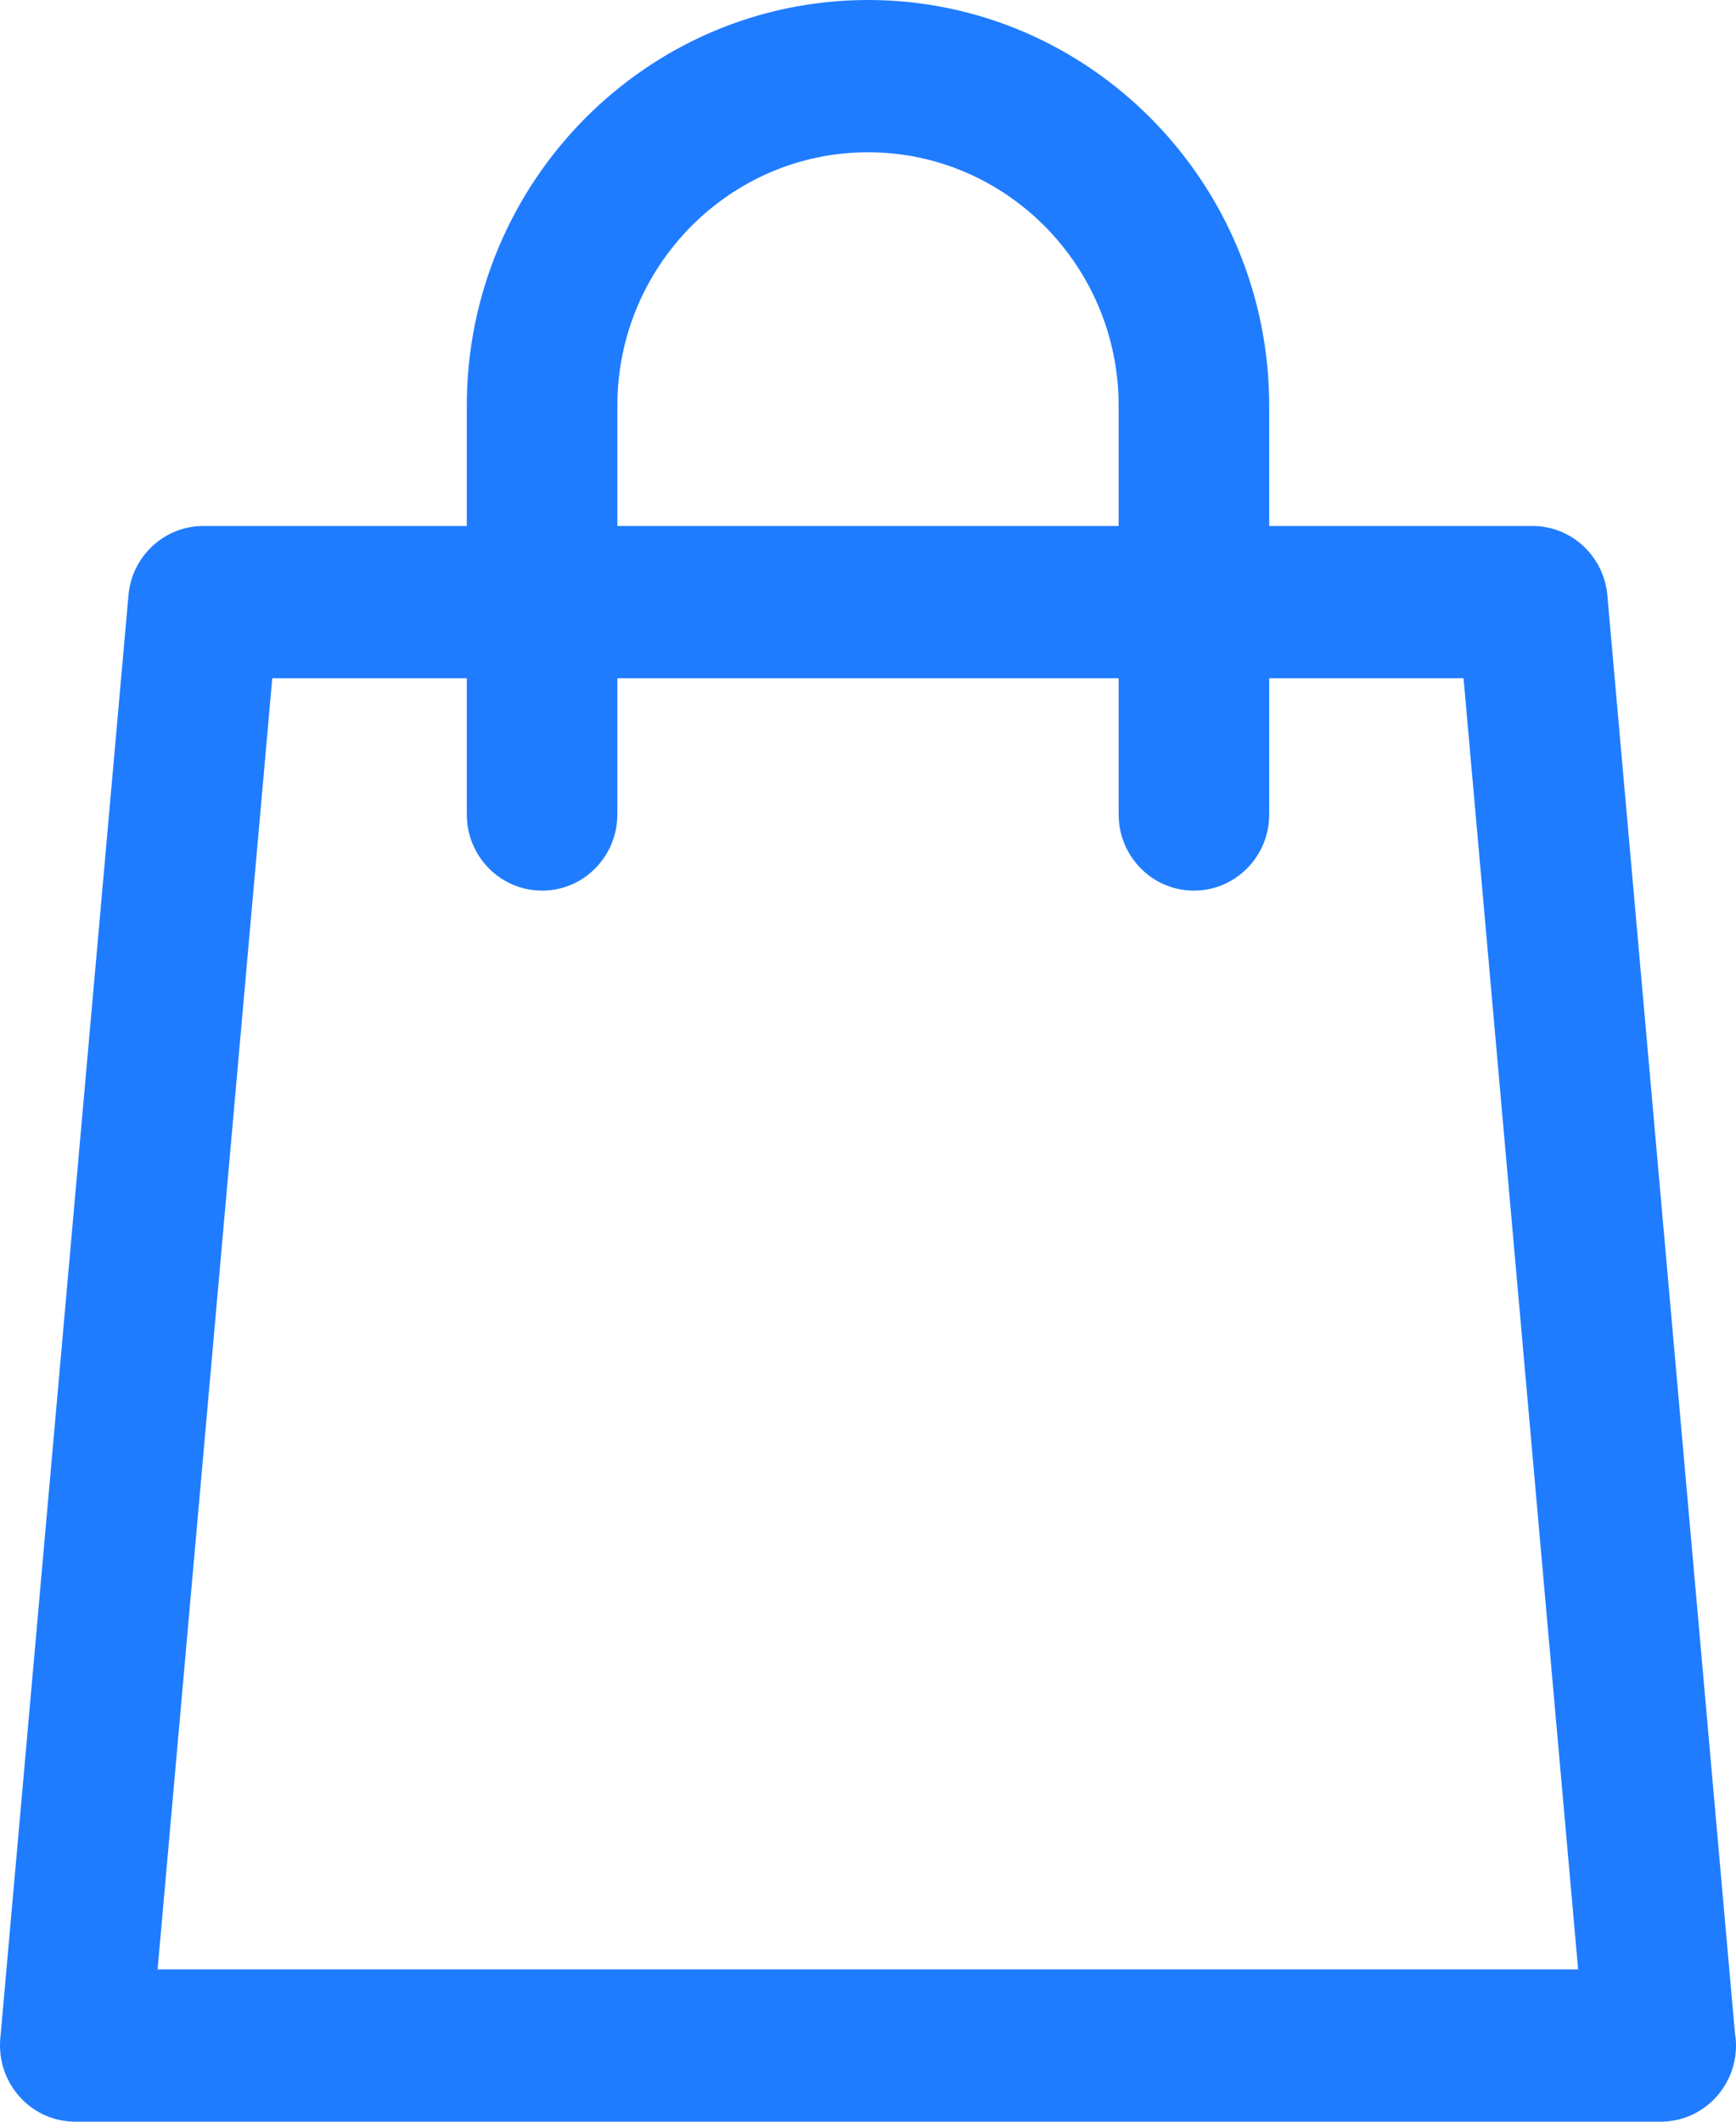 <?xml version="1.0" encoding="UTF-8"?>
<svg width="18px" height="22px" viewBox="0 0 18 22" version="1.1" xmlns="http://www.w3.org/2000/svg" xmlns:xlink="http://www.w3.org/1999/xlink">
    <title>17676289951537184110 2</title>
    <g id="Page-1" stroke="none" stroke-width="1" fill="none" fill-rule="evenodd">
        <g id="All-Modules" transform="translate(-1068, -502)" fill="#1F7CFF" fill-rule="nonzero">
            <g id="17676289951537184110" transform="translate(1068, 502)">
                <path d="M17.989,21.081 L16.666,6.173 C16.63,5.765 16.293,5.454 15.889,5.454 L13.16,5.454 L13.16,4.208 C13.16,1.888 11.293,0 9,0 C6.706,0 4.84,1.888 4.84,4.208 L4.84,5.454 L2.109,5.454 C1.705,5.454 1.368,5.765 1.332,6.173 L0.003,21.14 C-0.016,21.361 0.057,21.58 0.205,21.743 C0.352,21.907 0.562,22 0.781,22 L17.217,22 C17.218,22 17.219,22 17.219,22 C17.651,22 18,21.646 18,21.21 C18,21.166 17.996,21.123 17.989,21.081 Z M6.401,4.208 C6.401,2.759 7.567,1.579 9,1.579 C10.433,1.579 11.599,2.759 11.599,4.208 L11.599,5.454 L6.401,5.454 L6.401,4.208 Z M1.634,20.421 L2.823,7.033 L4.84,7.033 L4.84,8.445 C4.84,8.881 5.189,9.235 5.621,9.235 C6.052,9.235 6.401,8.881 6.401,8.445 L6.401,7.033 L11.599,7.033 L11.599,8.445 C11.599,8.881 11.948,9.235 12.379,9.235 C12.81,9.235 13.16,8.881 13.16,8.445 L13.16,7.033 L15.175,7.033 L16.363,20.421 L1.634,20.421 L1.634,20.421 Z" id="Shape"></path>
            </g>
        </g>
    </g>
</svg>